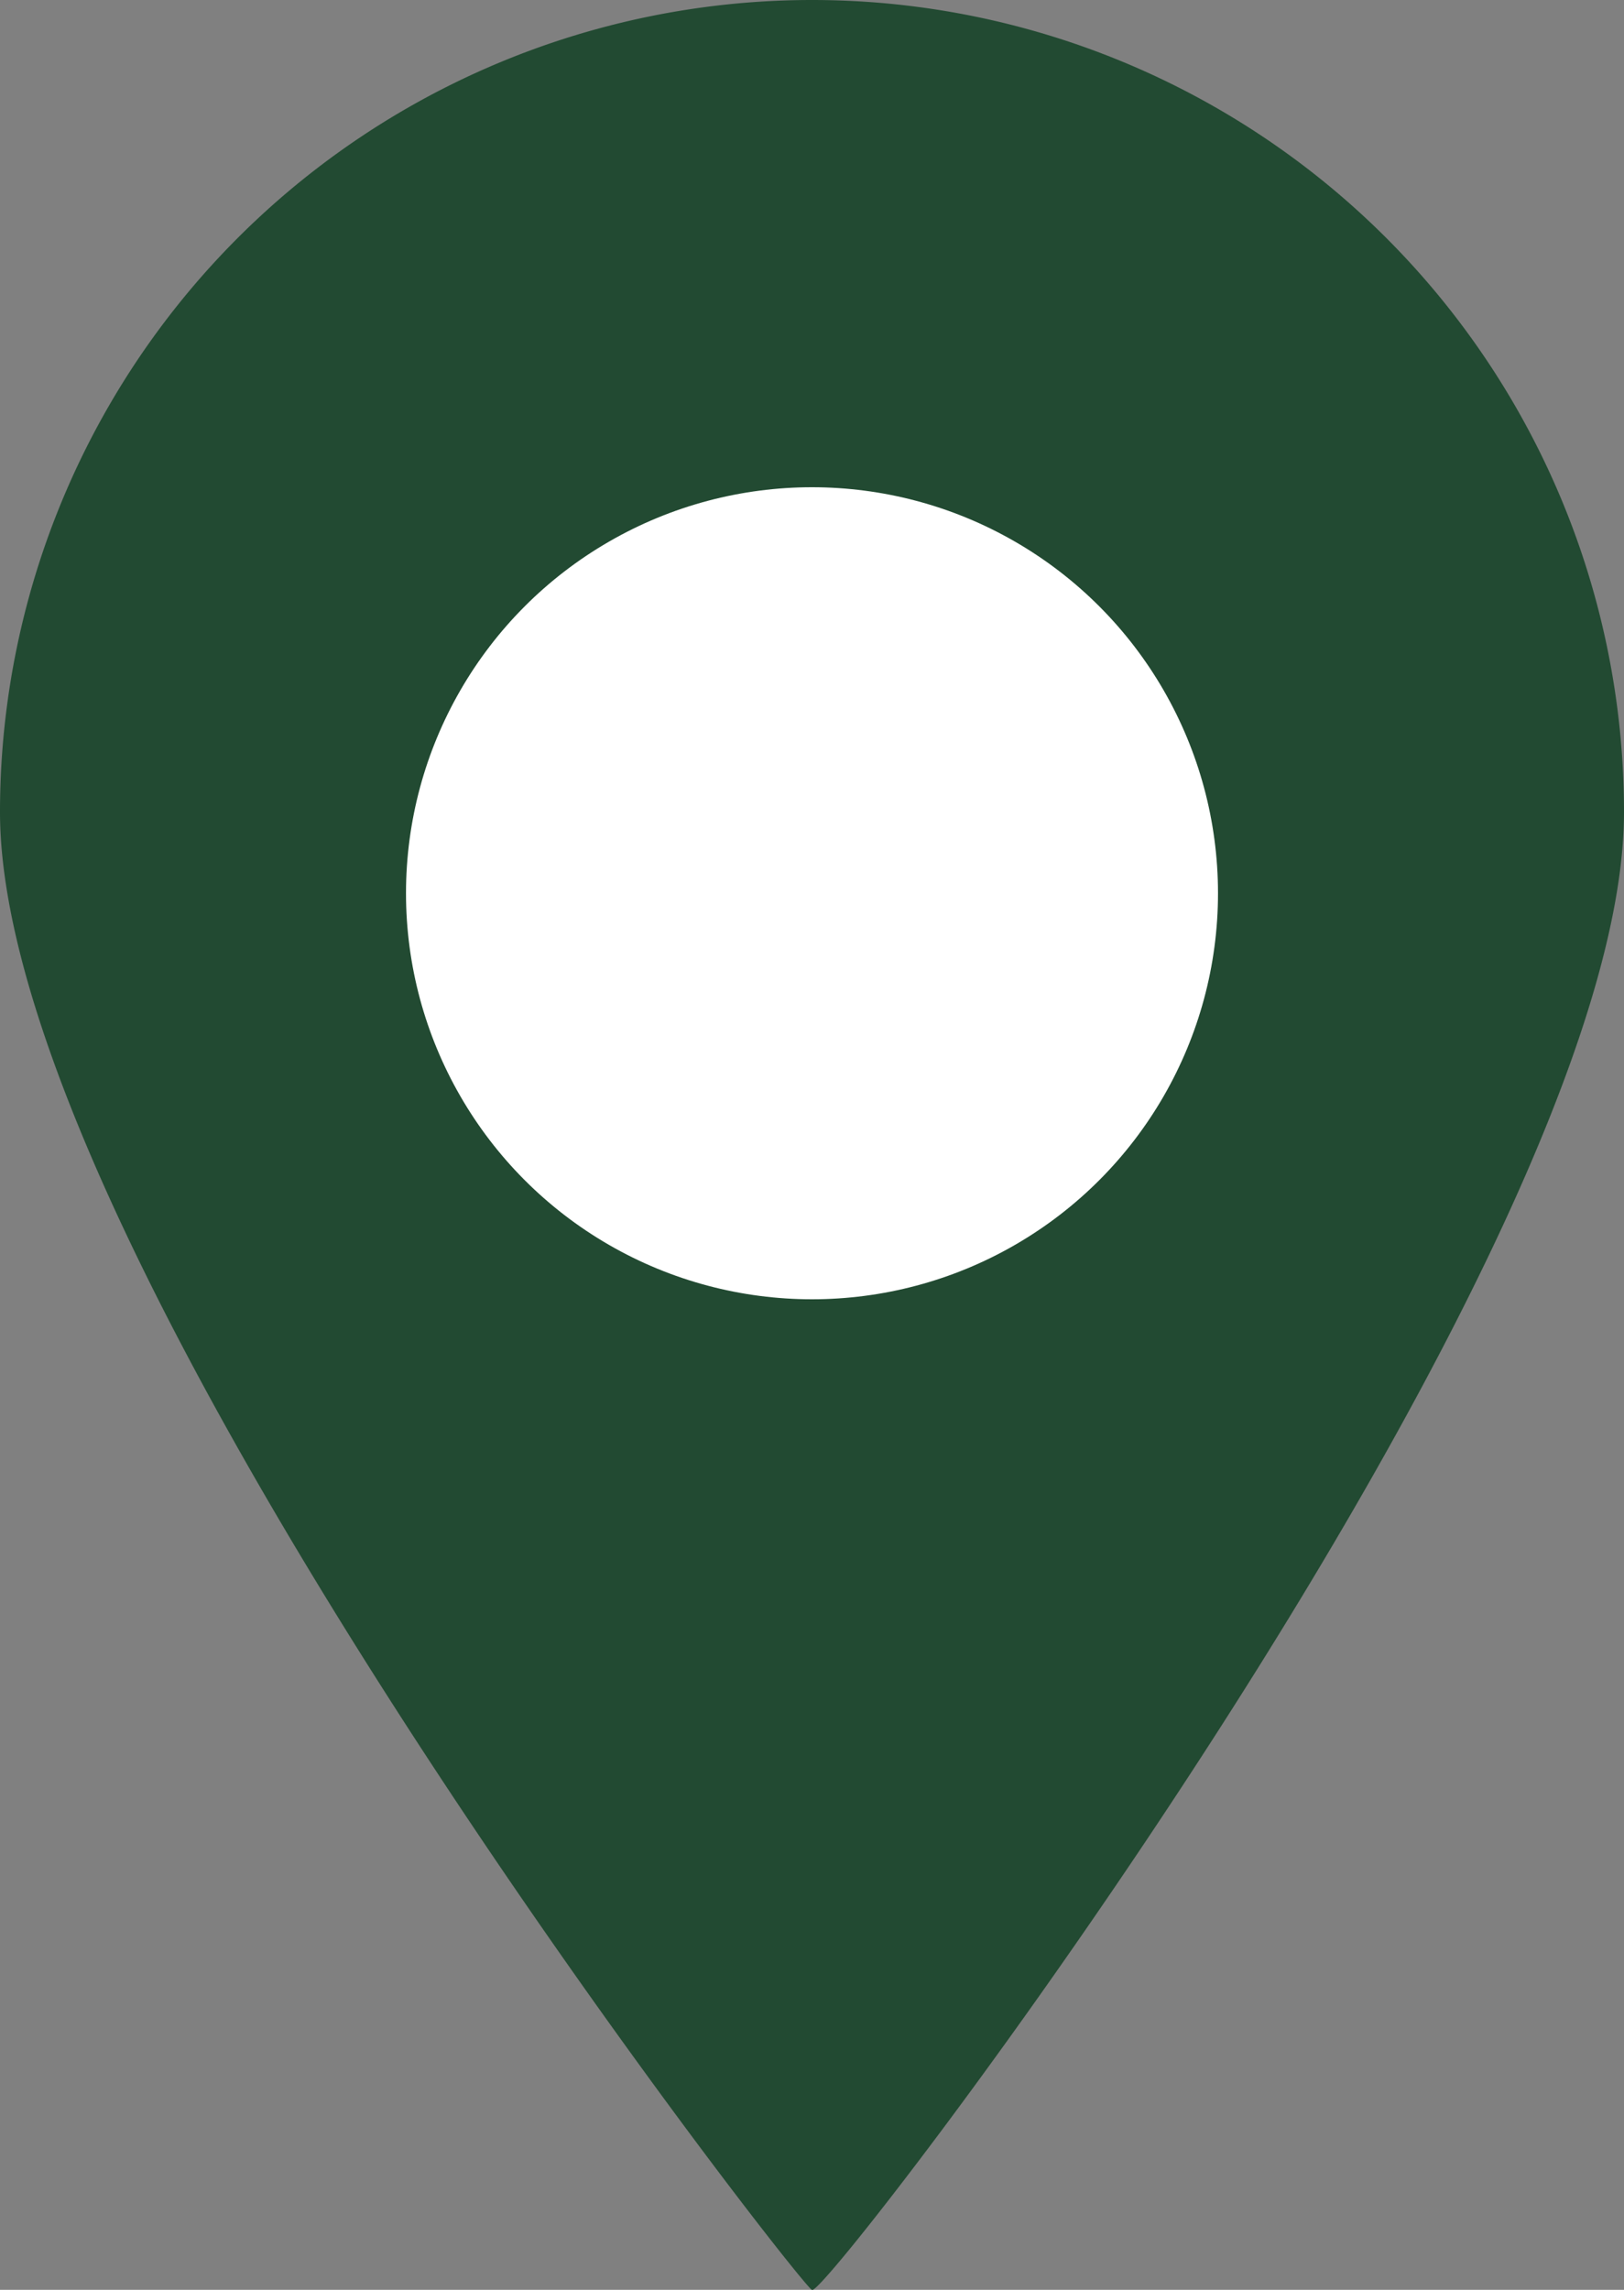 <svg xmlns="http://www.w3.org/2000/svg" width="20" height="28.198" viewBox="0 0 20 28.198">
  <rect x="0" y="0" width="20" height="28.198" fill="#808080" stroke="none"/>
  <g id="Group_796" data-name="Group 796" transform="translate(-510 -1329)">
    <path id="Path_2033" data-name="Path 2033" d="M10,0A10,10,0,0,1,20,10c0,5.523-9.815,18.3-10,18.2S0,15.523,0,10A10,10,0,0,1,10,0Z" transform="translate(510 1329)" fill="#224a32"/>
    <circle id="Ellipse_52" data-name="Ellipse 52" cx="5" cy="5" r="5" transform="translate(515 1335)" fill="#fff"/>
  </g>
</svg>
